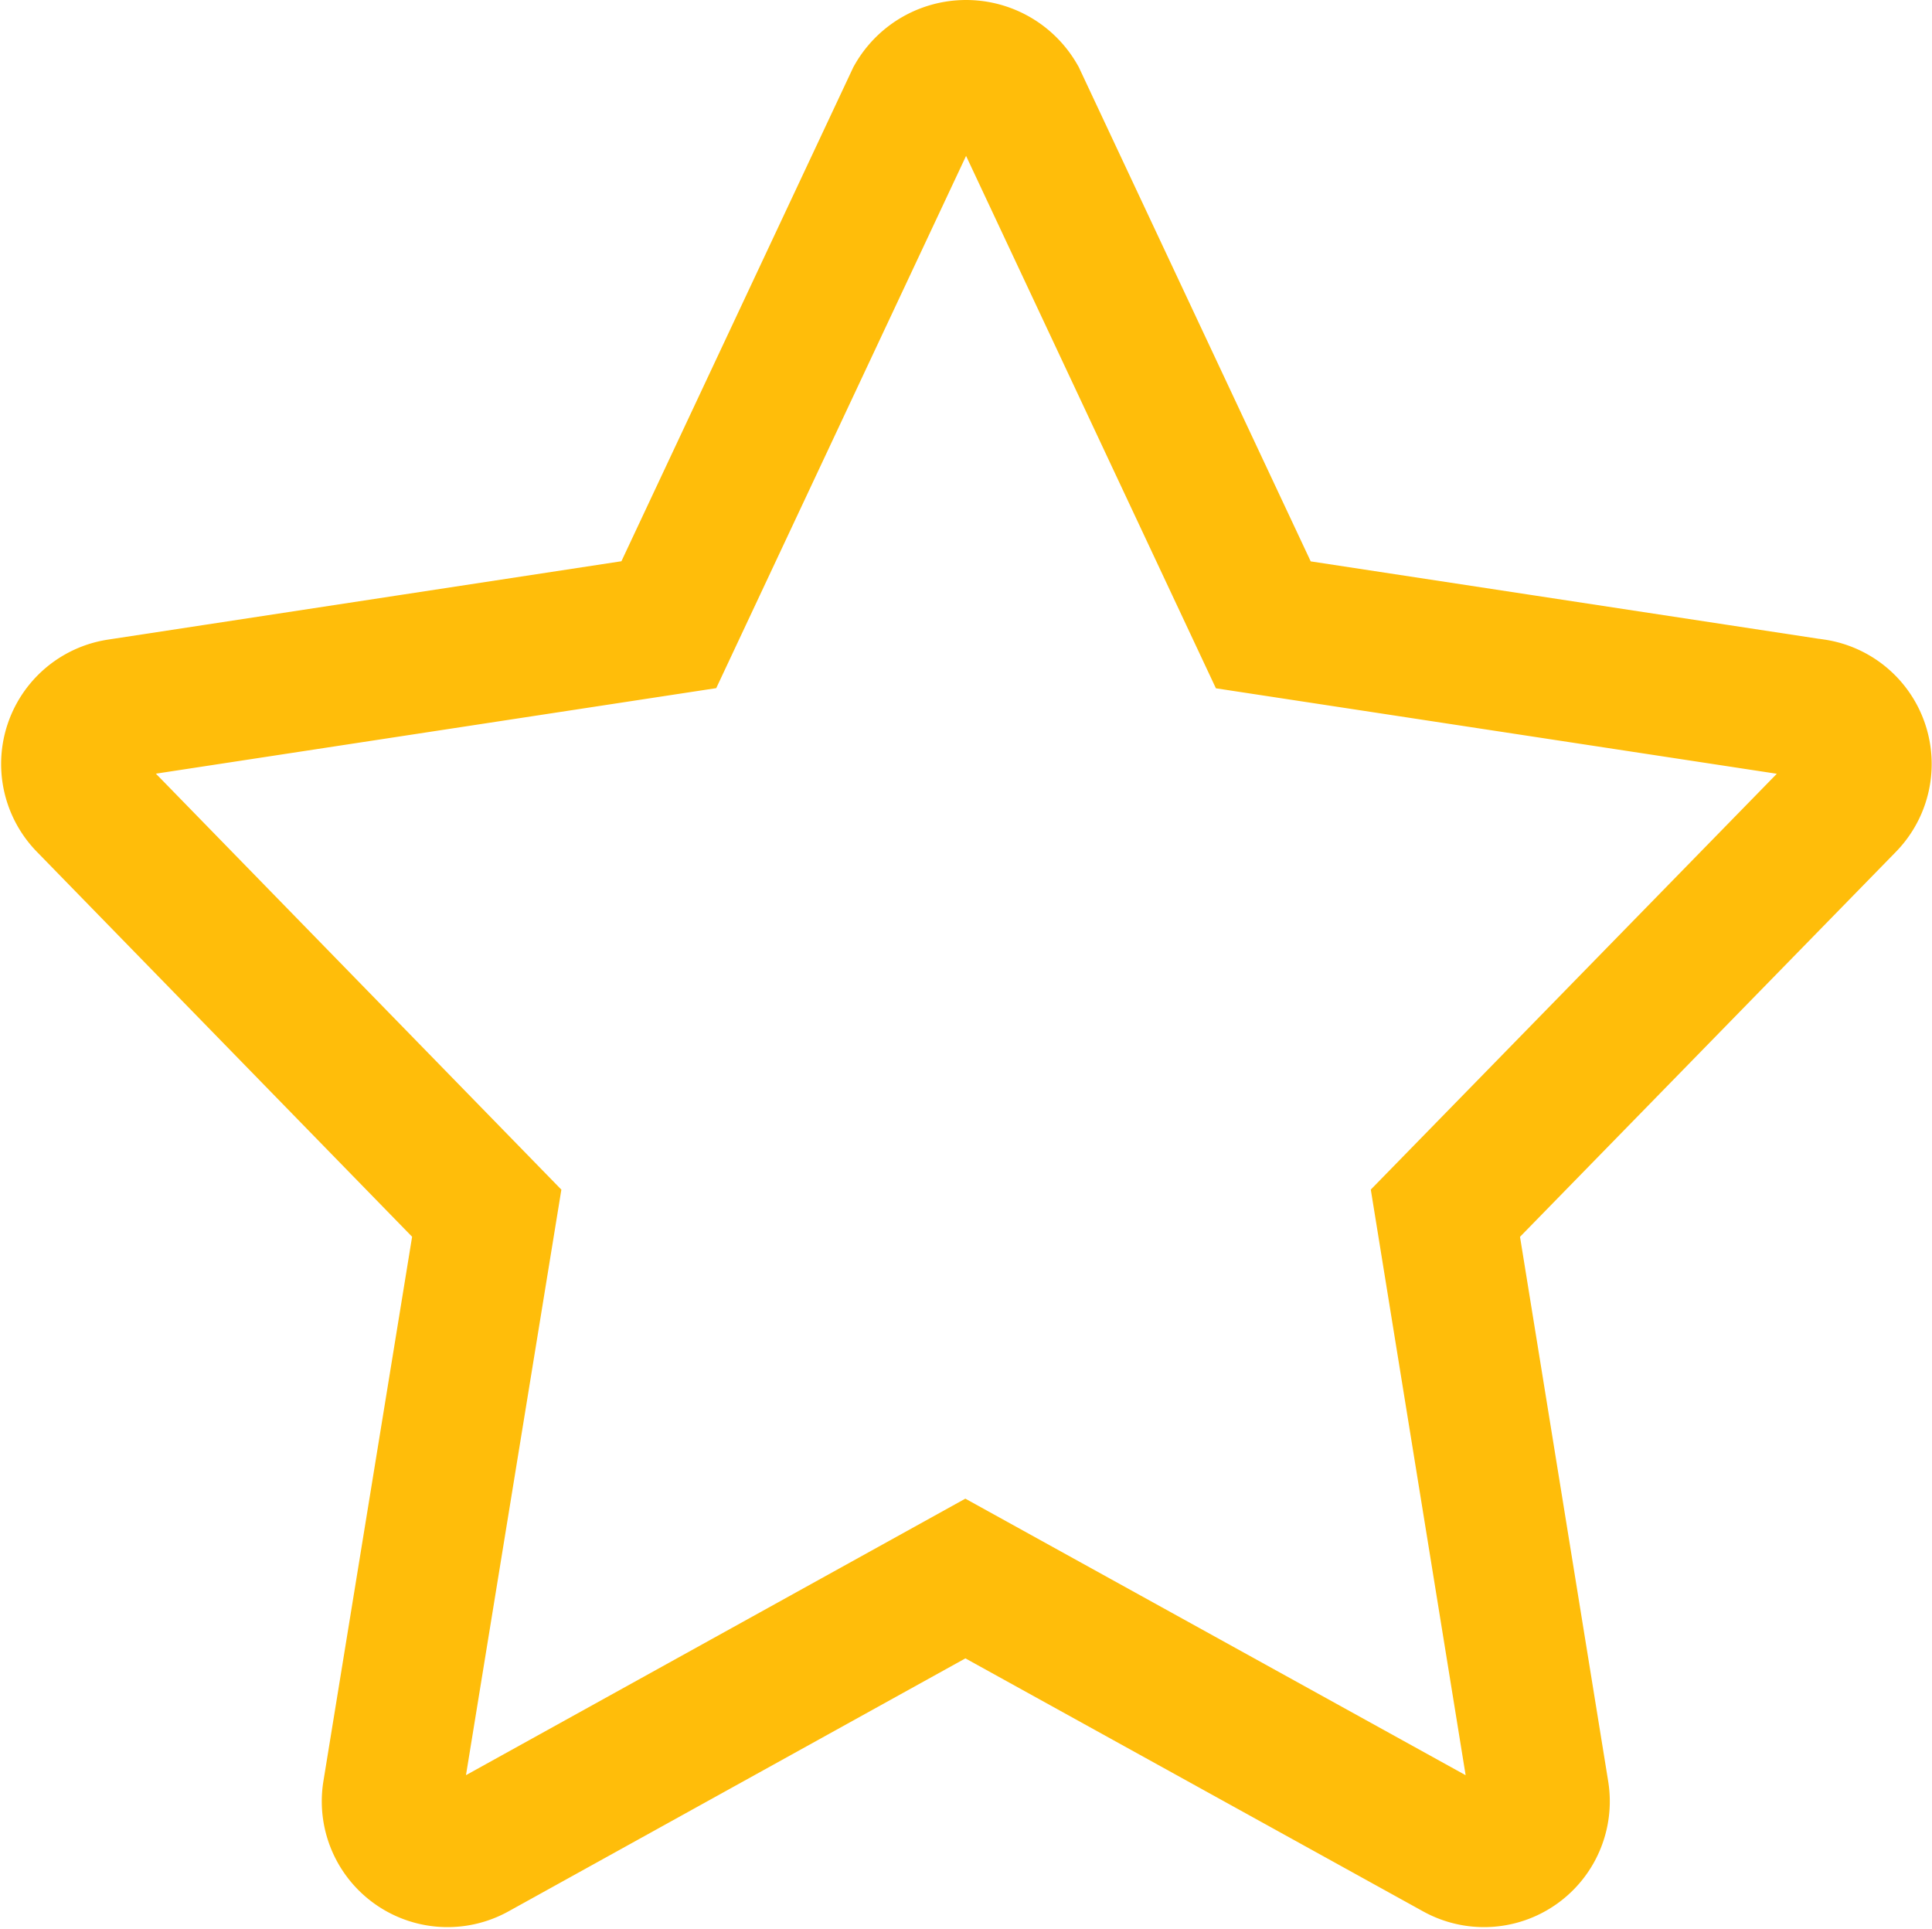 <svg xmlns="http://www.w3.org/2000/svg" width="13.825" height="13.802" viewBox="0 0 13.825 13.802">
  <path id="star" d="M12.47,4.59l-3.938-.6L6.767.229a.417.417,0,0,0-.724,0L4.278,3.989.34,4.59a.4.4,0,0,0-.226.675L2.975,8.2,2.3,12.343a.4.4,0,0,0,.589.415L6.4,10.814l3.517,1.944a.4.4,0,0,0,.589-.415L9.835,8.2,12.7,5.266a.4.4,0,0,0-.226-.676Z" transform="translate(0.508 0.481)" fill="none" stroke="#ffbd0a" stroke-width="1"/>
</svg>
